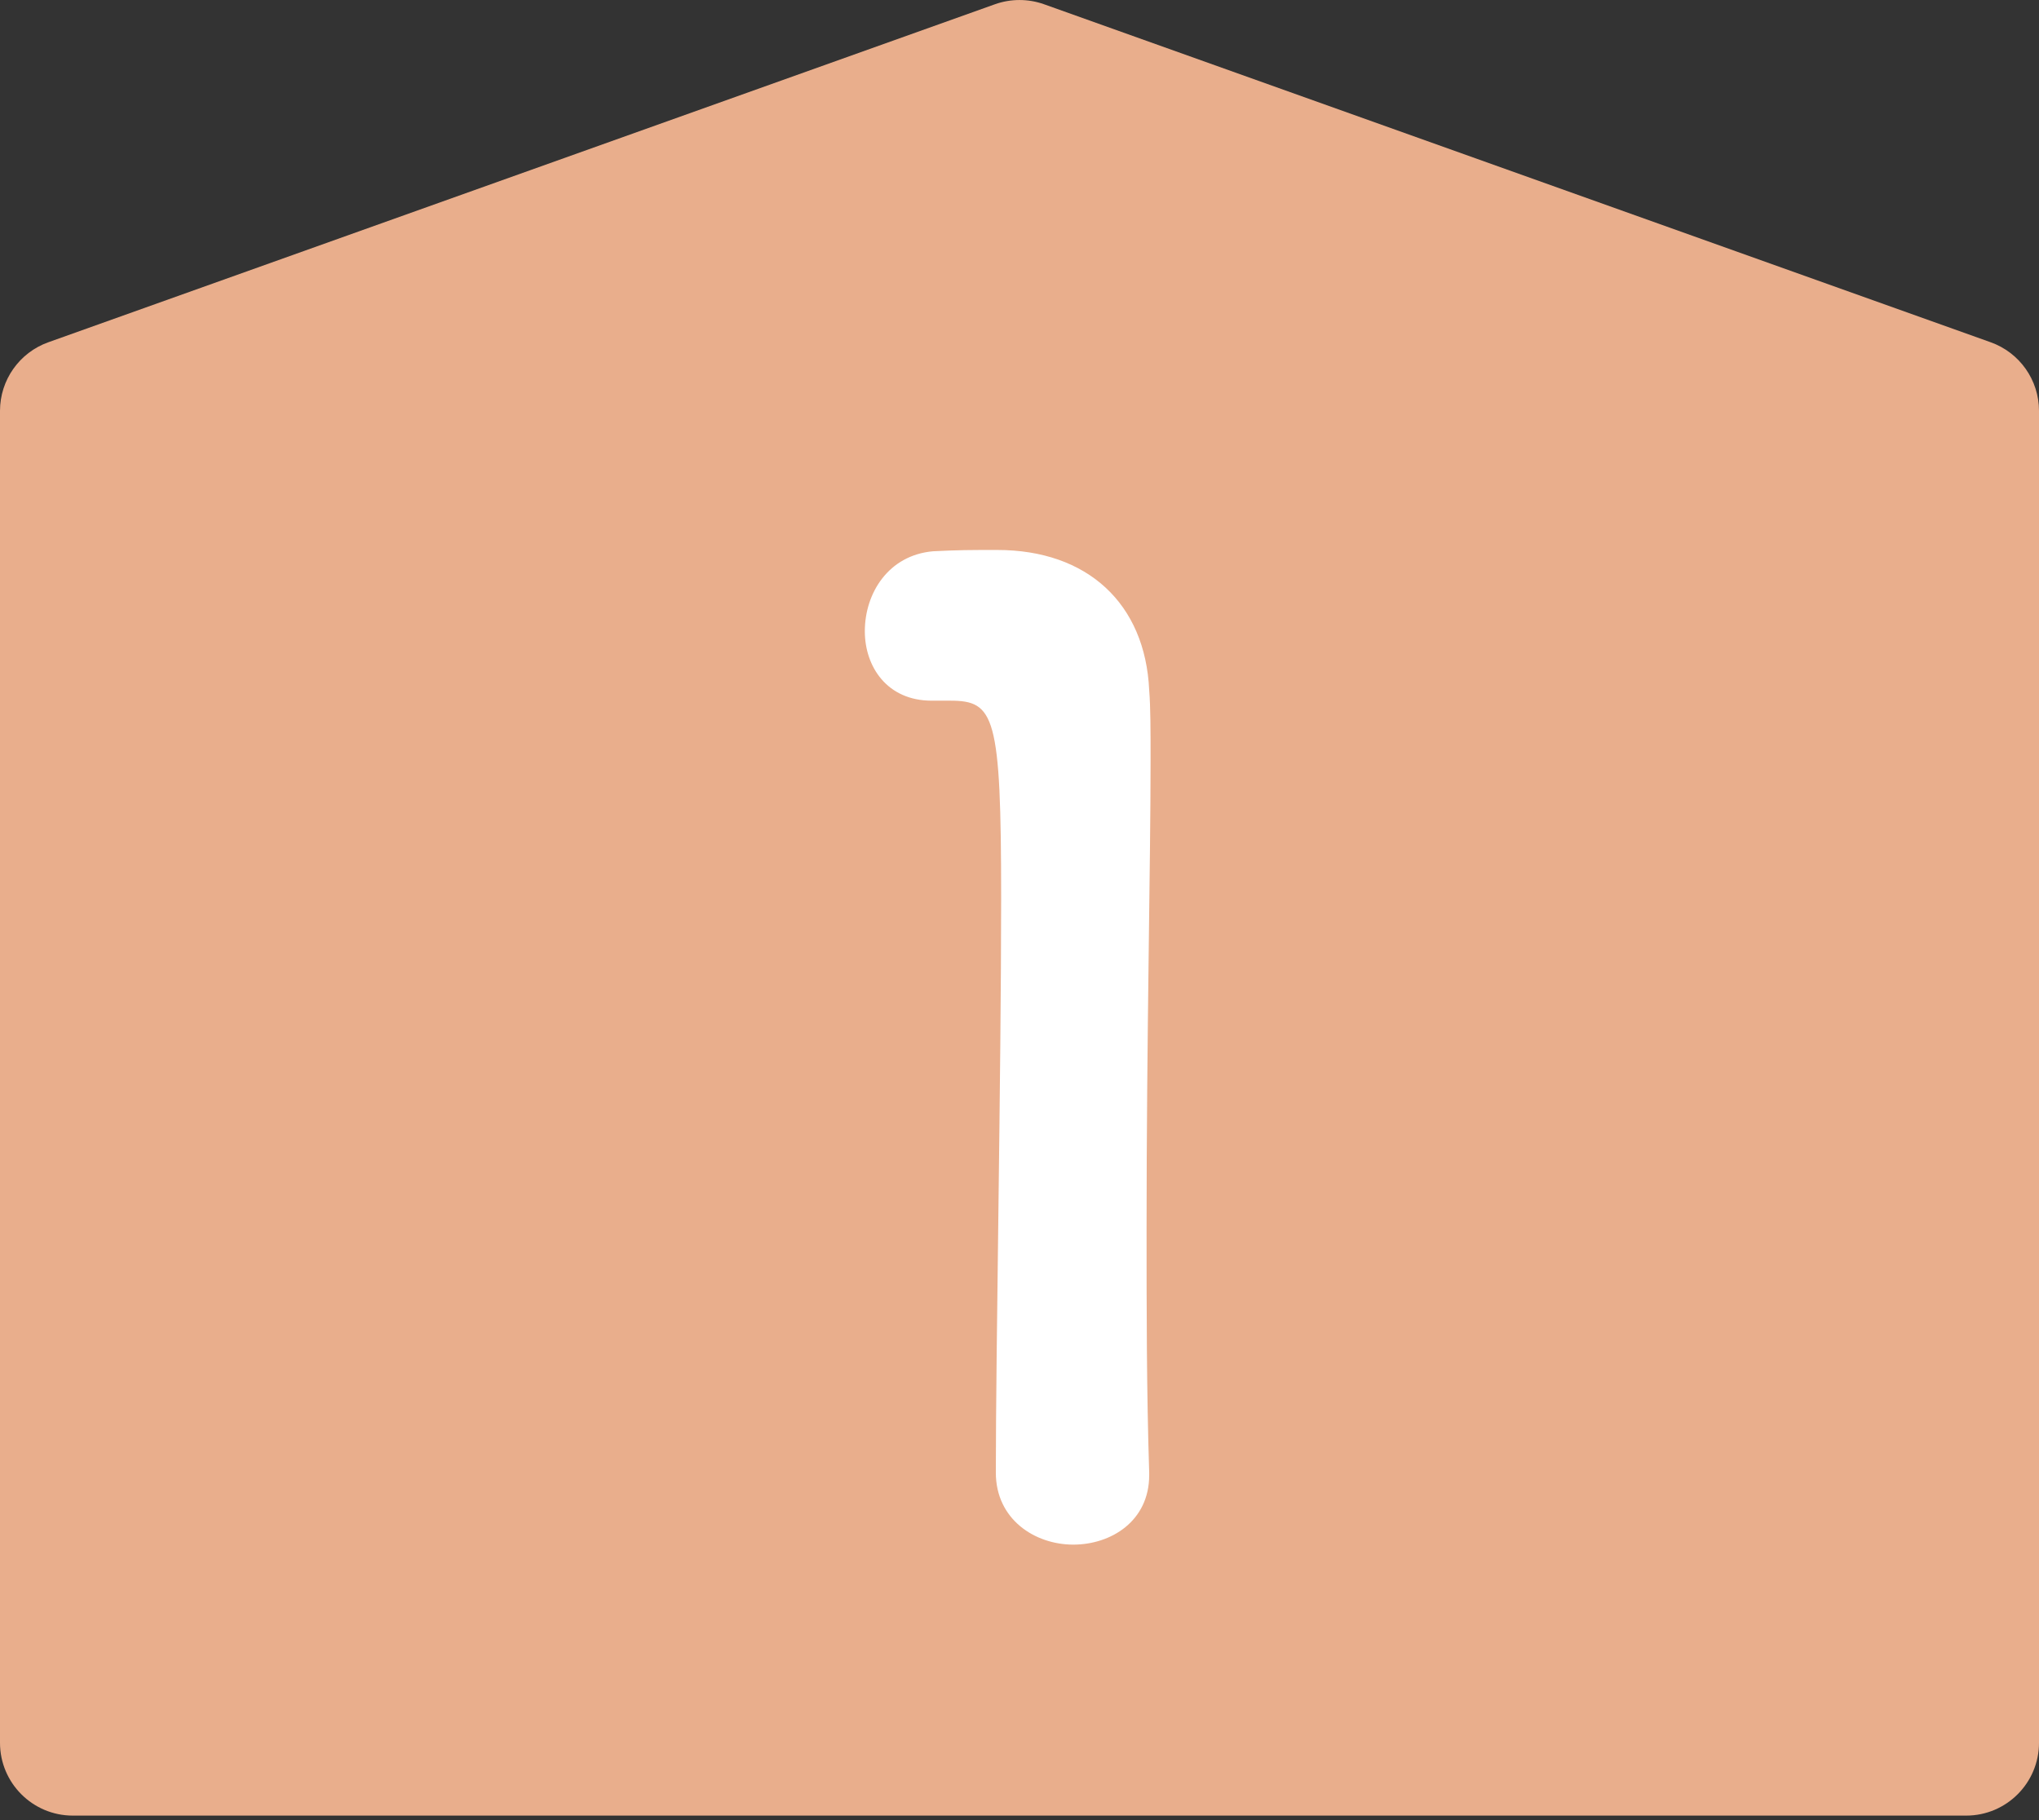 <svg width="28" height="25" viewBox="0 0 28 25" fill="none" xmlns="http://www.w3.org/2000/svg">
<rect x="0" y="0" width="28" height="25" fill="#333333" stroke="none"/>
<g clip-path="url(#clip0_835_6100)">
<path fill-rule="evenodd" clip-rule="evenodd" d="M14.336 0.058C14.119 -0.019 13.881 -0.019 13.664 0.058L0.664 4.701C0.266 4.843 0 5.22 0 5.643V23.938C0 24.49 0.448 24.938 1 24.938H27C27.552 24.938 28 24.49 28 23.938V5.643C28 5.22 27.734 4.843 27.336 4.701L14.336 0.058Z" fill="#E9AE8C"/>
<path d="M15.781 20.262C15.781 20.892 15.259 21.216 14.738 21.216C14.216 21.216 13.675 20.874 13.675 20.226C13.675 18.552 13.748 14.718 13.748 12.342C13.748 9.822 13.658 9.624 13.046 9.624C12.992 9.624 12.938 9.624 12.883 9.624C12.848 9.624 12.829 9.624 12.793 9.624C12.181 9.624 11.876 9.156 11.876 8.67C11.876 8.148 12.2 7.626 12.812 7.572C13.171 7.554 13.316 7.554 13.694 7.554C14.935 7.554 15.727 8.292 15.781 9.48C15.8 9.714 15.8 10.038 15.8 10.434C15.8 11.874 15.745 14.286 15.745 16.86C15.745 17.976 15.745 19.11 15.781 20.226C15.781 20.244 15.781 20.244 15.781 20.262Z" fill="white"/>
</g>
<defs>
<clipPath id="clip0_835_6100">
<rect width="28" height="25" fill="white"/>
</clipPath>
</defs>
</svg>

